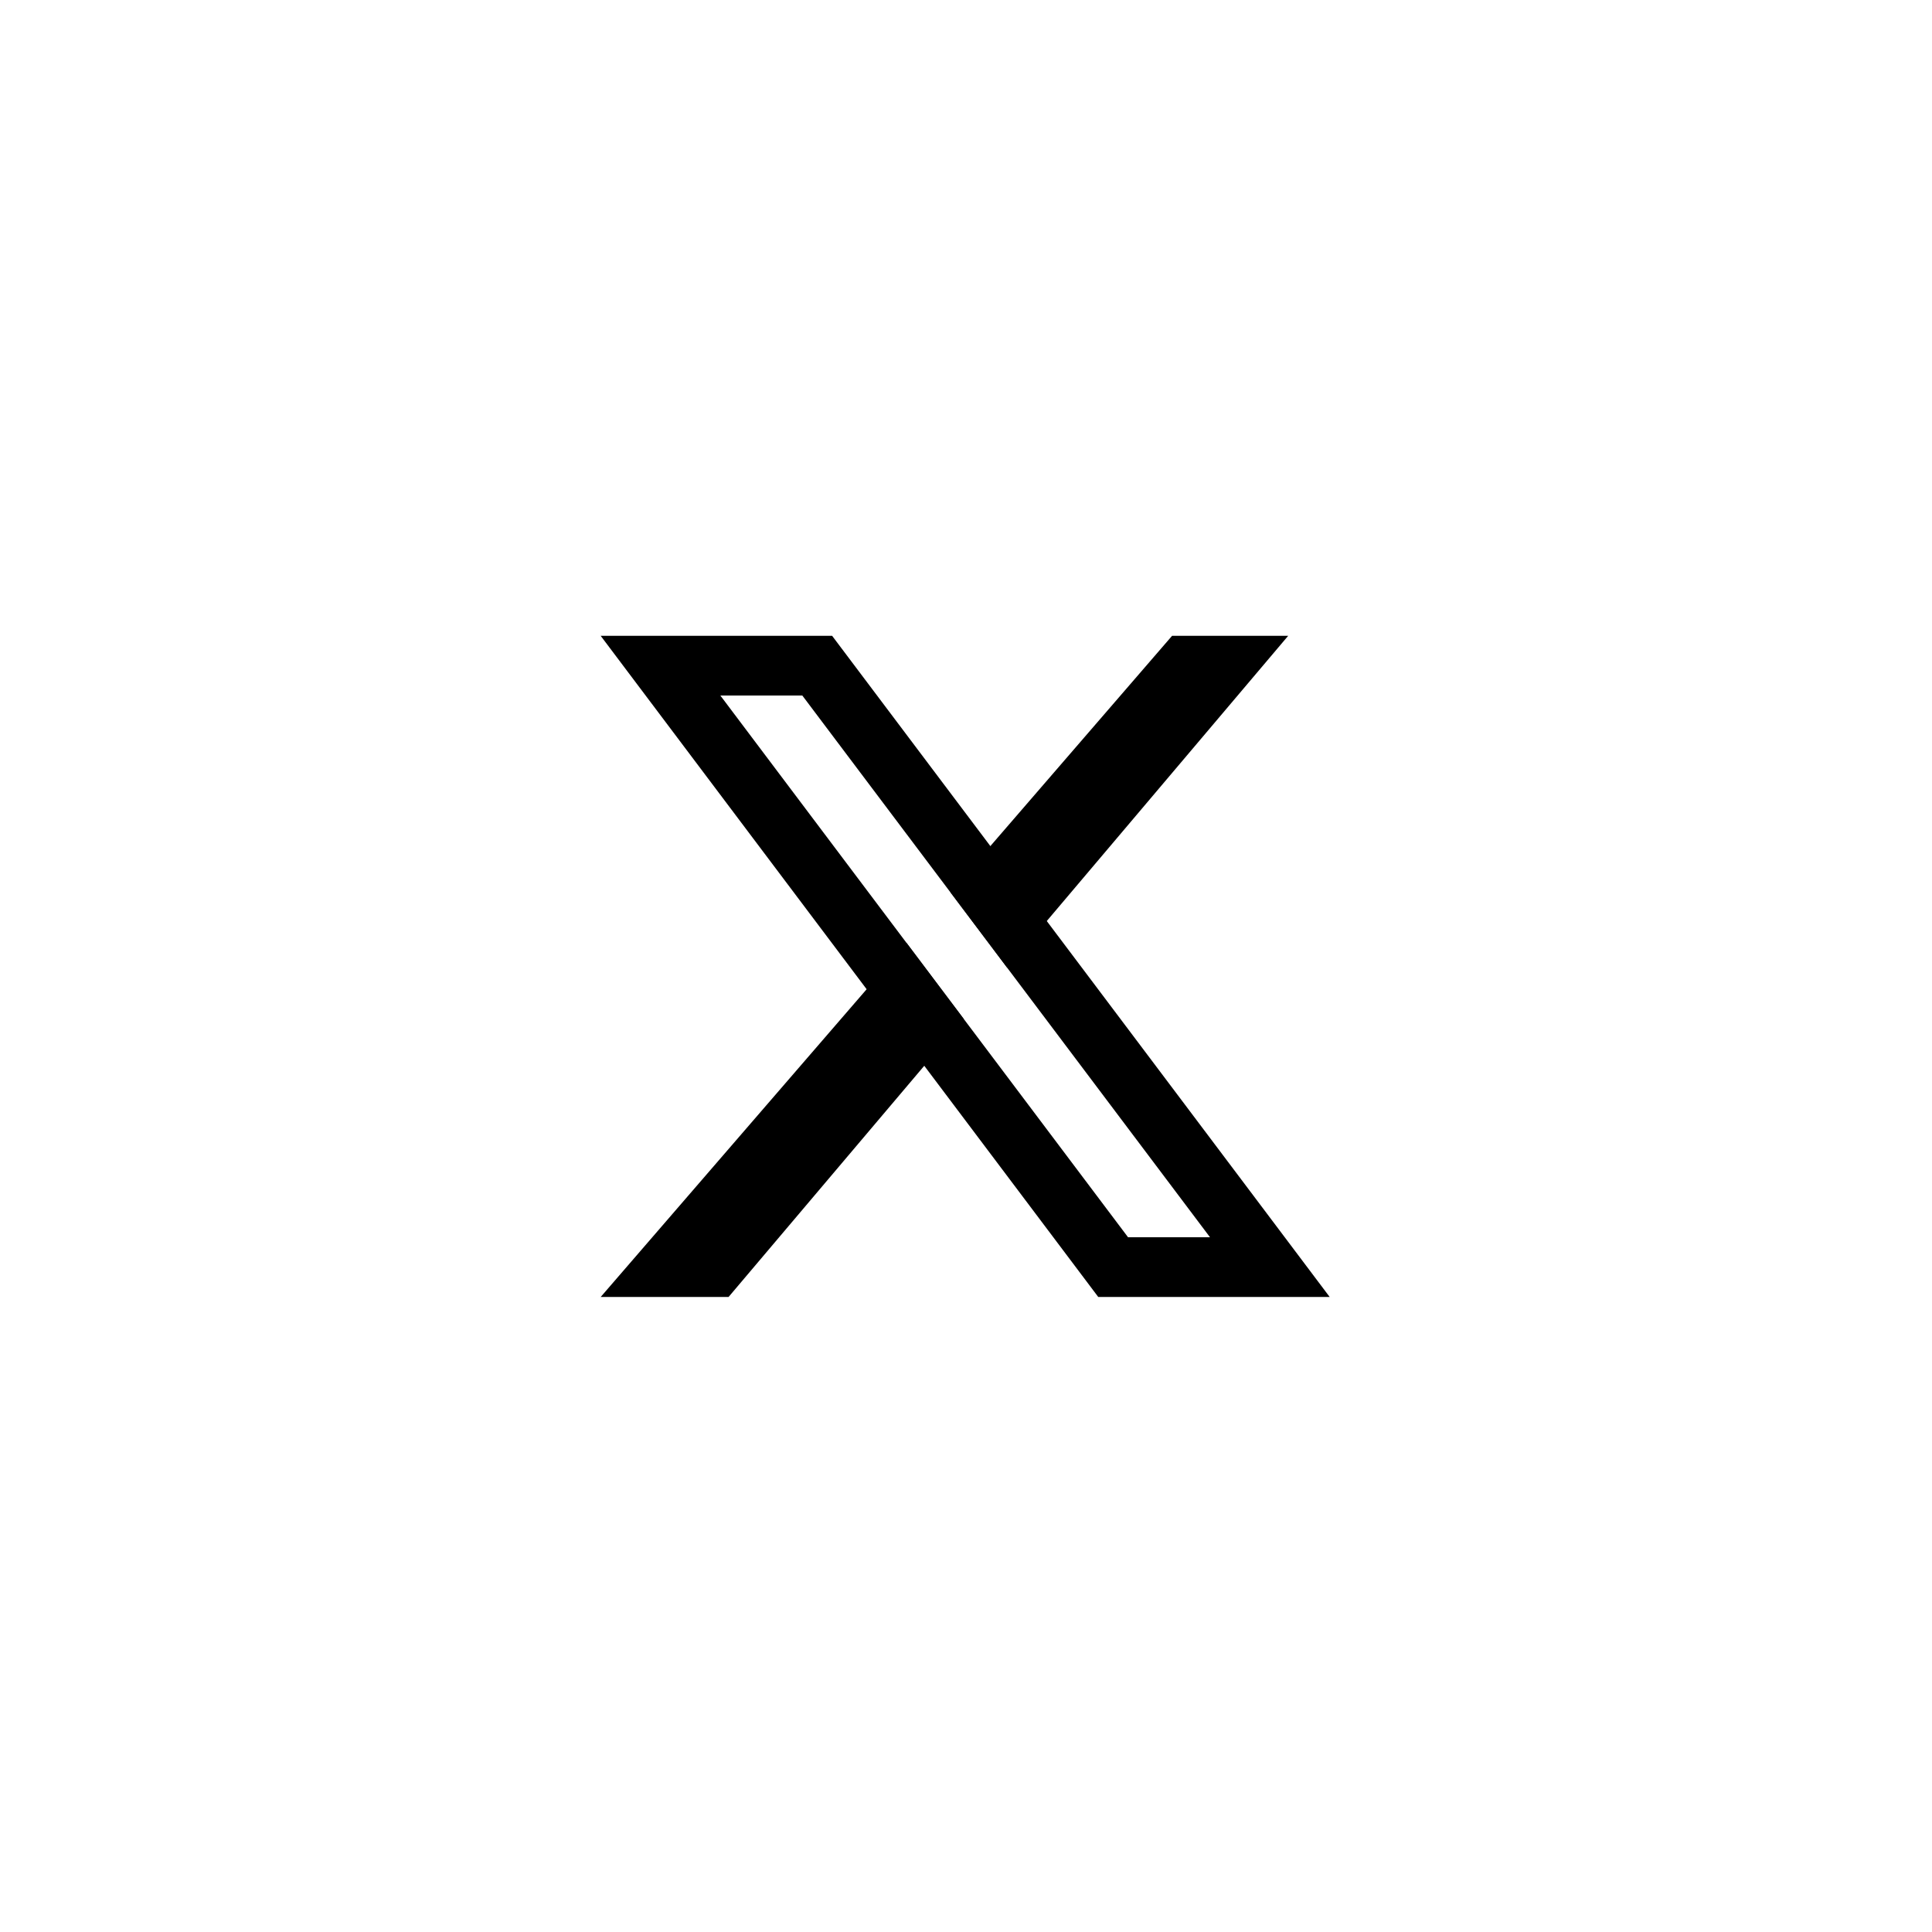 <svg width="1100" height="1100" viewBox="0 0 1100 1100" fill="none" xmlns="http://www.w3.org/2000/svg">
<path d="M633.785 721.449L376.07 379H465.286L723.001 721.449H633.785Z" stroke="black" stroke-width="34"/>
<path fill-rule="evenodd" clip-rule="evenodd" d="M667.339 362H733.443L573.479 550.991L541.146 508.017L667.339 362ZM516.183 536.902L342 738.449H414.813L548.754 580.203L516.183 536.902Z" fill="black"/>
</svg>
